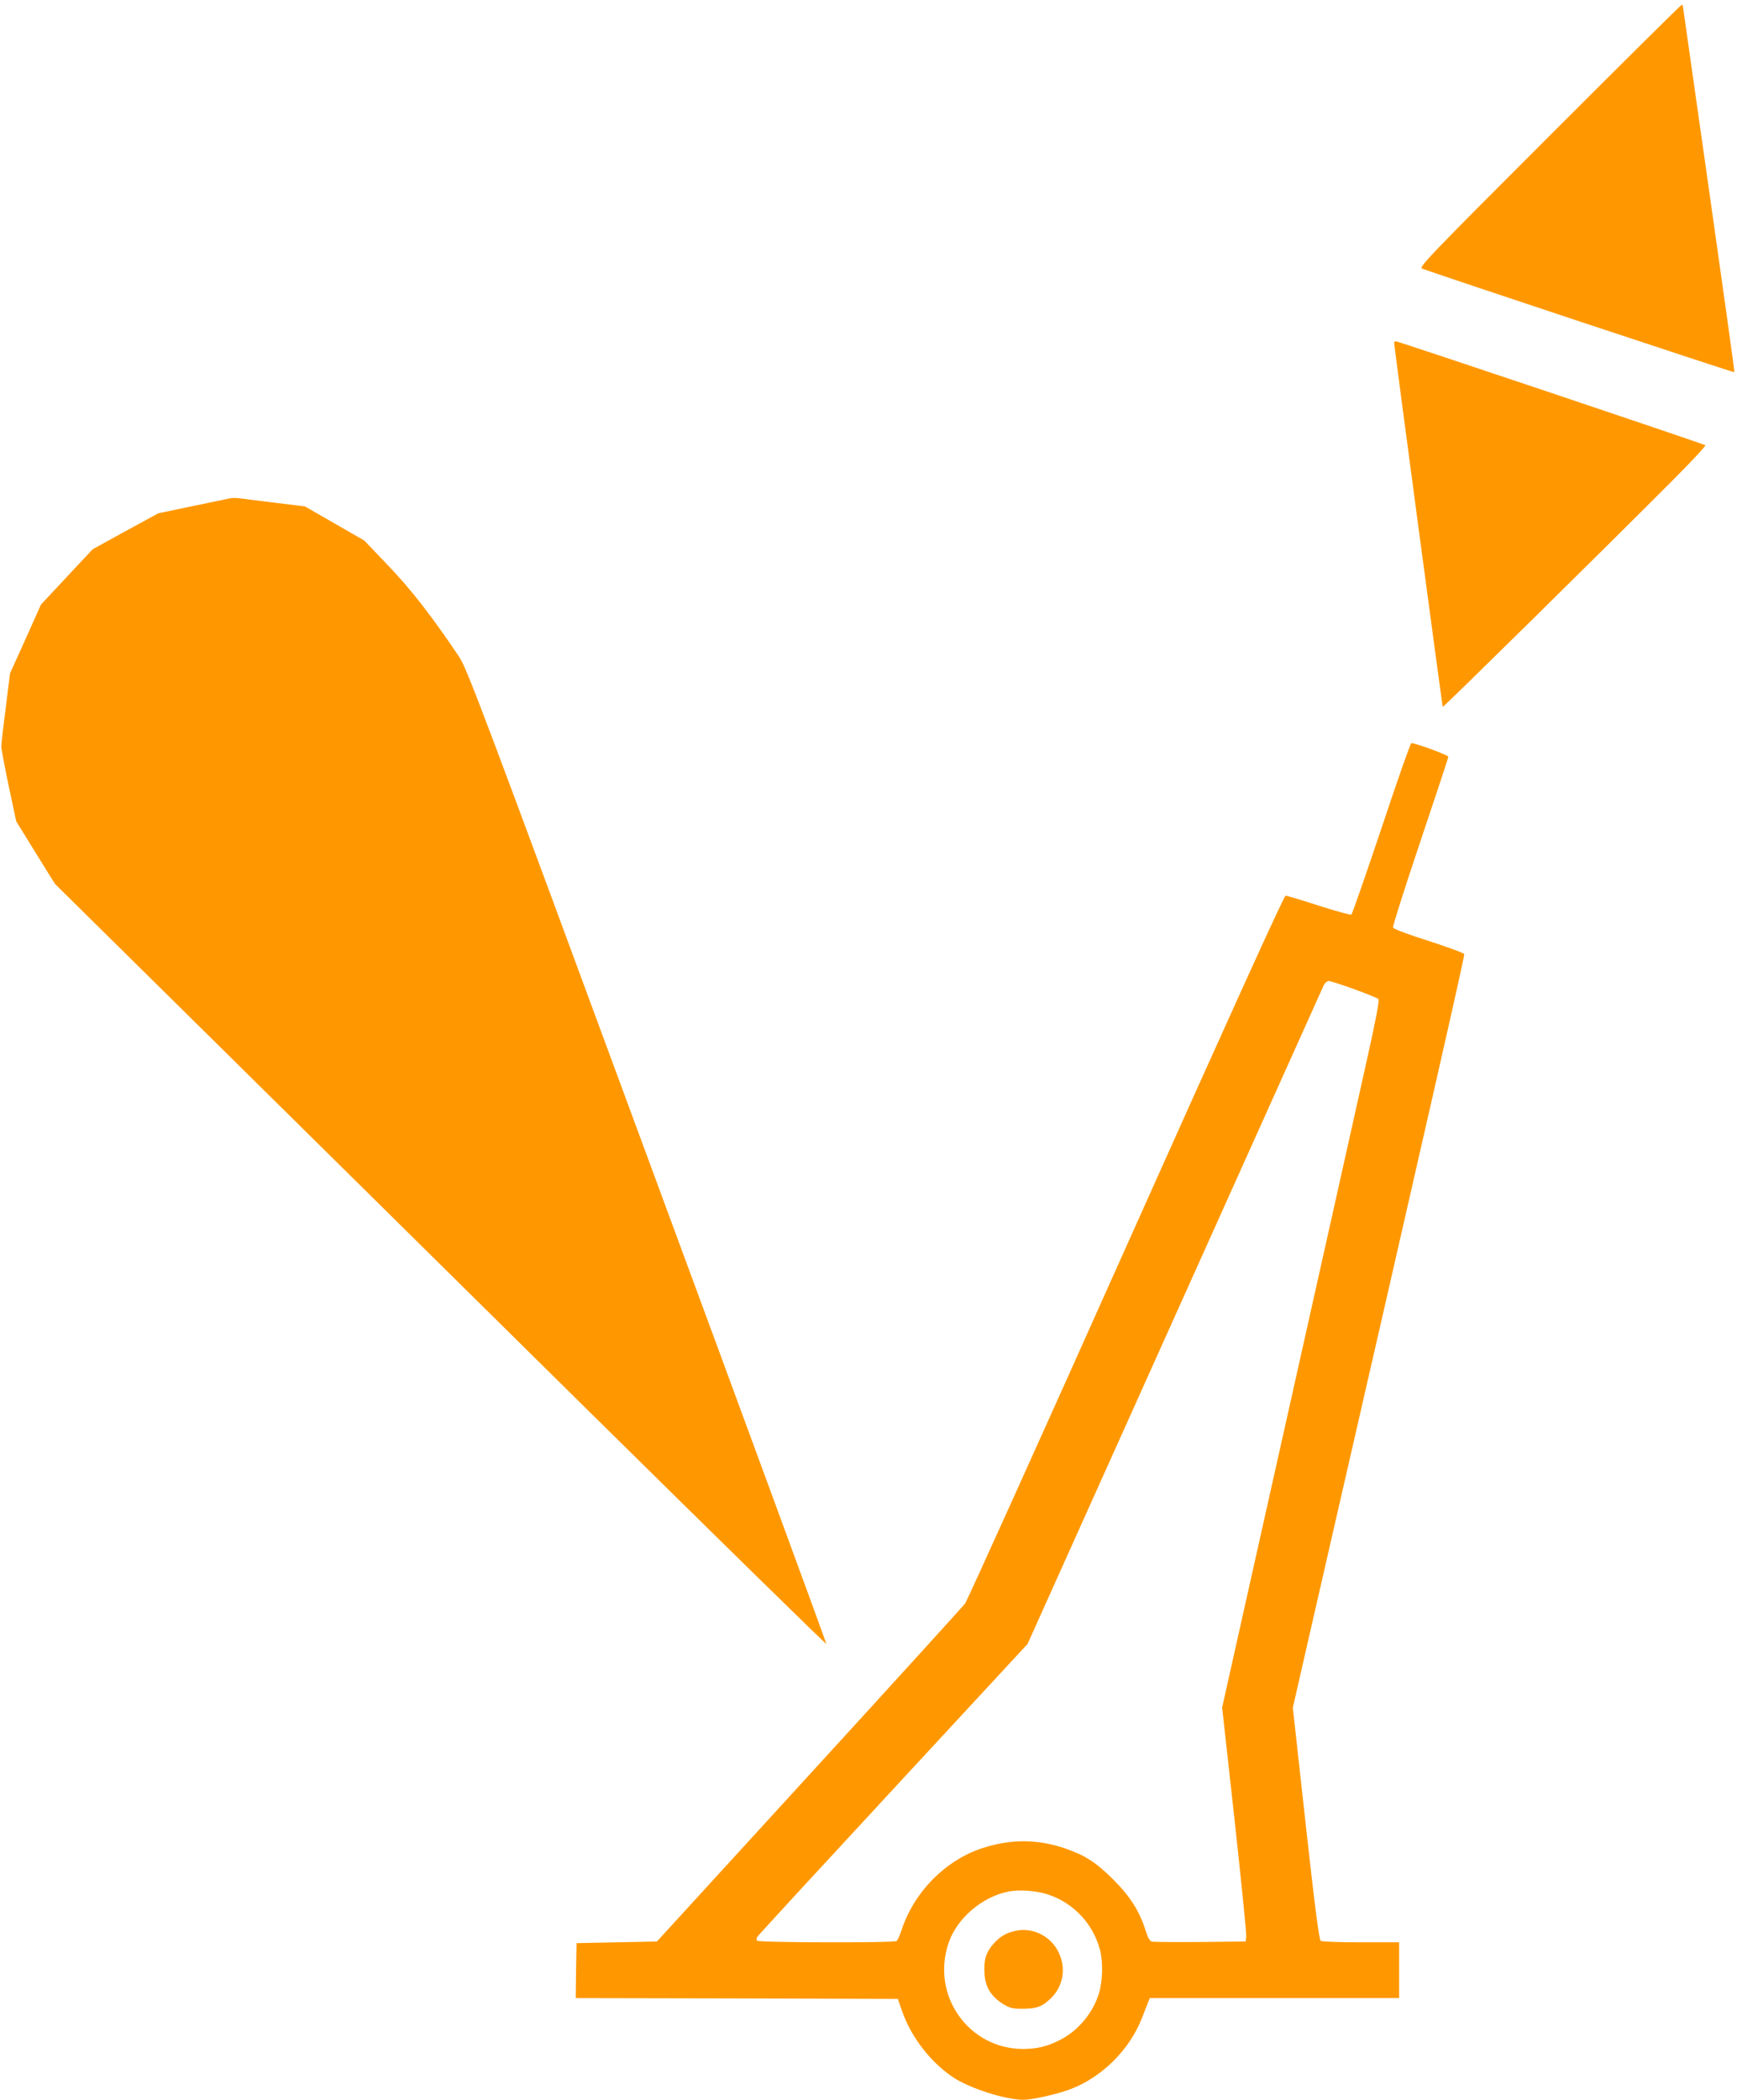 <?xml version="1.0" standalone="no"?>
<!DOCTYPE svg PUBLIC "-//W3C//DTD SVG 20010904//EN"
 "http://www.w3.org/TR/2001/REC-SVG-20010904/DTD/svg10.dtd">
<svg version="1.0" xmlns="http://www.w3.org/2000/svg"
 width="1059pt" height="1280pt" viewBox="0 0 1059 1280"
 preserveAspectRatio="xMidYMid meet">
<g transform="translate(0,1280) scale(0.1,-0.1)"
fill="#ff9800" stroke="none">
<path d="M9446 11971 c-750 -750 -798 -801 -775 -809 139 -50 1900 -635 1903
-631 2 2 -68 504 -155 1114 -87 611 -158 1113 -159 1118 0 4 -3 7 -8 7 -4 0
-367 -360 -806 -799z"/>
<path d="M8500 10708 c0 -22 293 -2213 296 -2217 4 -4 989 967 1394 1373 118
118 211 218 207 222 -7 7 -1874 634 -1888 634 -5 0 -9 -5 -9 -12z"/>
<path d="M1405 9763 c-11 -3 -115 -24 -230 -48 l-210 -44 -200 -109 -200 -110
-157 -168 -158 -169 -94 -210 -95 -210 -26 -210 c-15 -115 -27 -221 -27 -235
0 -14 20 -122 45 -241 l46 -216 118 -191 118 -190 865 -854 c476 -470 1533
-1514 2350 -2321 817 -806 1486 -1462 1488 -1458 1 4 -490 1342 -1093 2974
-1023 2774 -1098 2972 -1147 3045 -168 250 -290 406 -429 552 l-148 155 -181
104 -181 104 -187 23 c-103 13 -200 25 -217 27 -16 2 -39 2 -50 0z"/>
<path d="M8422 7750 c-96 -286 -178 -522 -183 -525 -5 -4 -94 21 -198 54 -104
34 -195 61 -203 61 -10 0 -343 -735 -973 -2142 -527 -1179 -969 -2156 -981
-2173 -13 -16 -440 -487 -951 -1045 l-928 -1015 -245 -5 -245 -5 -3 -167 -2
-168 982 -2 982 -3 27 -78 c56 -158 175 -311 313 -402 103 -67 318 -135 426
-135 53 0 204 34 284 64 194 73 362 240 438 434 16 42 34 87 39 100 l9 22 760
0 760 0 0 170 0 170 -232 0 c-128 0 -239 4 -246 9 -10 6 -36 210 -92 715 l-78
706 148 648 c685 2987 901 3936 897 3946 -3 7 -100 42 -216 80 -127 40 -215
73 -218 82 -3 8 72 243 166 523 94 279 171 512 171 518 0 10 -199 83 -225 83
-6 0 -88 -234 -183 -520z m-166 -980 c76 -27 143 -55 148 -60 7 -7 -16 -128
-73 -383 -84 -377 -301 -1349 -675 -3019 l-205 -917 75 -678 c41 -373 73 -694
72 -713 l-3 -35 -275 -3 c-151 -1 -284 0 -296 2 -14 4 -25 22 -38 63 -37 120
-95 212 -196 313 -107 107 -172 149 -295 192 -168 57 -327 59 -500 4 -230 -73
-424 -270 -500 -506 -10 -30 -23 -58 -29 -62 -17 -12 -844 -10 -851 2 -3 5 -2
16 2 23 4 8 377 413 828 900 l820 886 199 443 c295 657 1592 3539 1606 3571 7
15 21 27 31 27 9 0 79 -22 155 -50z m-1862 -5520 c153 -52 271 -179 312 -335
20 -74 17 -192 -6 -266 -38 -123 -129 -231 -243 -287 -77 -38 -133 -51 -217
-52 -336 -1 -568 330 -455 651 52 147 203 276 361 308 68 14 178 6 248 -19z"/>
<path d="M6187 1029 c-56 -13 -89 -33 -129 -77 -46 -51 -61 -98 -56 -180 4
-83 40 -142 112 -187 44 -27 58 -30 125 -30 84 1 118 14 171 67 72 72 90 179
46 273 -47 103 -162 160 -269 134z"/>
</g>
</svg>
